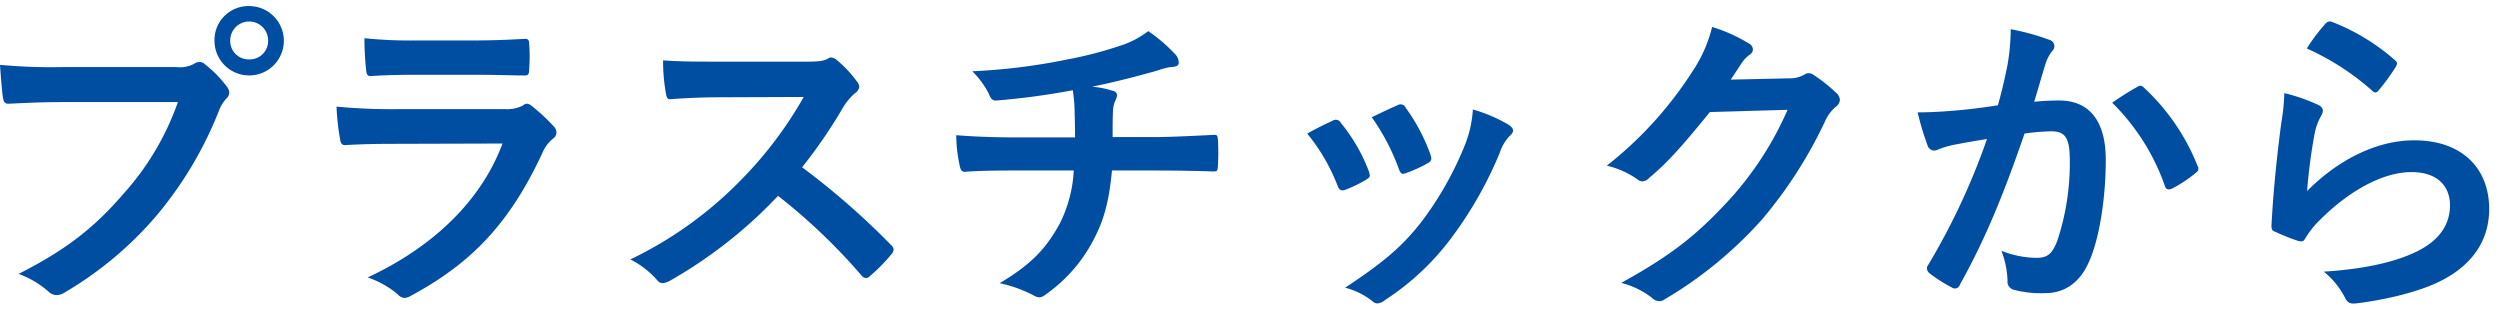 <svg xmlns="http://www.w3.org/2000/svg" viewBox="0 0 436 54"><defs><style>.cls-1{fill:#004EA2;}</style></defs><title>sec1-ttl</title><g id="txt1"><path class="cls-1" d="M31.024,17.806a47.133,47.133,0,0,1-9.464,15.96c-5.152,5.992-10.136,9.856-18.312,14a16.651,16.651,0,0,1,5.208,3.08,1.965,1.965,0,0,0,1.4.616,2.71,2.71,0,0,0,1.512-.504,62.8,62.8,0,0,0,15.904-13.328,65.946,65.946,0,0,0,10.864-18.2,6.741,6.741,0,0,1,1.288-2.184,1.533,1.533,0,0,0,.56-1.064,1.907,1.907,0,0,0-.448-1.12,20.64,20.64,0,0,0-3.808-3.864,1.312,1.312,0,0,0-.952-.392,1.785,1.785,0,0,0-.952.336,5.356,5.356,0,0,1-3.08.56h-19.992A97.992,97.992,0,0,1,0,11.31c.112,1.624.336,4.536.504,5.656.112.784.336,1.176,1.064,1.12,2.408-.112,5.6-.28,9.24-.28Z"/><path class="cls-1" d="M43.456,1.062a5.907,5.907,0,0,0-6.048,5.992,6.048,6.048,0,1,0,6.048-5.992Zm0,9.296a3.208,3.208,0,0,1-3.304-3.304,3.304,3.304,0,0,1,6.608,0A3.208,3.208,0,0,1,43.456,10.358Z"/><path class="cls-1" d="M83.384,13.046c3.416,0,6.048.112,7.896.112.84.056,1.008-.168,1.008-1.12a28.434,28.434,0,0,0,0-4.368c0-.616-.168-.896-.672-.896-2.184.112-5.152.28-8.792.28h-10.08a77.153,77.153,0,0,1-9.184-.392,48.809,48.809,0,0,0,.28,5.376c.056.896.224,1.232.784,1.232,2.352-.168,5.152-.224,7.672-.224Z"/><path class="cls-1" d="M87.64,25.03c-4.032,10.808-13.16,18.536-23.52,23.352a16.416,16.416,0,0,1,5.208,2.912,1.827,1.827,0,0,0,1.232.672,2.69,2.69,0,0,0,1.12-.392c10.808-5.824,17.248-12.824,22.848-24.752a6.414,6.414,0,0,1,1.904-2.632,1.351,1.351,0,0,0,.616-1.064,1.65,1.65,0,0,0-.56-1.176,33.052,33.052,0,0,0-3.752-3.472,1.441,1.441,0,0,0-.84-.392,1.204,1.204,0,0,0-.728.336,6.16,6.16,0,0,1-2.968.616H68.992a99.103,99.103,0,0,1-10.304-.448,42.451,42.451,0,0,0,.616,5.656c.112.728.336,1.064.84,1.064,2.8-.168,5.6-.224,8.4-.224Z"/><path class="cls-1" d="M125.104,10.75c-3.64,0-6.44,0-9.464-.224a32.625,32.625,0,0,0,.504,5.824c.112.616.28,1.008.728.952,3.024-.224,5.936-.336,8.848-.336l14.448-.056a68.691,68.691,0,0,1-10.528,14.056,68.023,68.023,0,0,1-19.712,14.28,15.342,15.342,0,0,1,4.704,3.64,1.251,1.251,0,0,0,.952.504,3.546,3.546,0,0,0,1.288-.448,80.567,80.567,0,0,0,18.816-14.784,101.936,101.936,0,0,1,14.56,13.888,1.15,1.15,0,0,0,.784.448.968.968,0,0,0,.672-.336,30.007,30.007,0,0,0,3.752-3.808,1.385,1.385,0,0,0,.392-.84,1.274,1.274,0,0,0-.448-.784,131.667,131.667,0,0,0-15.512-13.552,88.371,88.371,0,0,0,7.168-10.472,10.256,10.256,0,0,1,2.072-2.464,1.546,1.546,0,0,0,.728-1.12,1.492,1.492,0,0,0-.28-.728,20.415,20.415,0,0,0-3.64-3.92,1.851,1.851,0,0,0-.952-.448.933.933,0,0,0-.616.224c-.84.448-1.848.504-3.864.504Z"/><path class="cls-1" d="M177.632,23.966c-2.744,0-6.888-.056-10.864-.392a24.759,24.759,0,0,0,.56,5.096c.168.896.336,1.344,1.064,1.288,2.744-.224,6.888-.224,8.904-.224h9.968a23.101,23.101,0,0,1-2.464,9.296c-2.296,4.2-4.872,7.056-10.472,10.36a23.077,23.077,0,0,1,5.936,2.128,2.126,2.126,0,0,0,1.008.336,1.738,1.738,0,0,0,.952-.392,26.641,26.641,0,0,0,8.904-10.472c1.568-3.136,2.352-6.496,2.8-11.256h6.888c4.088,0,7.336.056,10.864.168.672,0,.672-.224.728-1.008a39.822,39.822,0,0,0,0-4.48c-.056-.616-.056-.896-.616-.896-2.52.112-7.28.392-10.808.392h-6.944c0-1.904,0-3.192.056-4.424a5.397,5.397,0,0,1,.392-1.904,2.787,2.787,0,0,0,.336-.952.83.83,0,0,0-.728-.784,16.6,16.6,0,0,0-3.64-.728c3.304-.672,6.72-1.512,10.136-2.464,1.176-.28,2.352-.784,3.528-.952.896-.056,1.456-.168,1.456-.784a2.177,2.177,0,0,0-.728-1.568,27.225,27.225,0,0,0-4.592-3.92,16.046,16.046,0,0,1-4.816,2.52,69.599,69.599,0,0,1-9.24,2.408,105.827,105.827,0,0,1-16.632,2.072,15.189,15.189,0,0,1,2.856,3.864c.224.616.56,1.344,1.4,1.232a126.926,126.926,0,0,0,13.272-1.792c.168,1.12.224,1.848.28,2.576.056,1.624.112,3.864.112,5.656Z"/><path class="cls-1" d="M227.976,23.294a33.103,33.103,0,0,1,5.264,9.016c.28.784.616,1.064,1.4.784a23.245,23.245,0,0,0,3.584-1.736c.448-.28.672-.448.672-.784a3.787,3.787,0,0,0-.224-.84,29.989,29.989,0,0,0-4.816-8.288,1.004,1.004,0,0,0-1.456-.392C231.224,21.614,229.88,22.23,227.976,23.294Z"/><path class="cls-1" d="M239.232,20.438a38.1,38.1,0,0,1,4.704,8.96c.28.784.504,1.064,1.12.84a23.127,23.127,0,0,0,3.864-1.736c.728-.392.84-.672.56-1.512a32.339,32.339,0,0,0-4.312-8.176.984.984,0,0,0-1.456-.448C242.76,18.758,241.472,19.374,239.232,20.438Z"/><path class="cls-1" d="M256.872,19.094a20.175,20.175,0,0,1-1.288,5.936,57.985,57.985,0,0,1-7.56,13.496c-3.36,4.368-6.72,7.224-13.44,11.648a12.642,12.642,0,0,1,4.76,2.352,1.282,1.282,0,0,0,.896.392,2.431,2.431,0,0,0,1.344-.616,44.845,44.845,0,0,0,11.536-10.808,68.284,68.284,0,0,0,8.456-14.896,7.716,7.716,0,0,1,1.68-2.856c.448-.392.616-.672.616-1.008s-.28-.616-.728-.952A26.631,26.631,0,0,0,256.872,19.094Z"/><path class="cls-1" d="M301.84,13.886c.672-1.008,1.232-1.848,1.848-2.8a6.077,6.077,0,0,1,1.4-1.512,1.115,1.115,0,0,0,.616-.952,1.169,1.169,0,0,0-.56-.952,27.549,27.549,0,0,0-6.552-2.968,23.916,23.916,0,0,1-3.304,7.56,66.424,66.424,0,0,1-15.064,16.632,15.19,15.19,0,0,1,5.376,2.408,1.345,1.345,0,0,0,.84.336,1.74,1.74,0,0,0,1.176-.616c3.192-2.632,5.992-5.824,10.584-11.48l13.552-.392a57.052,57.052,0,0,1-10.36,15.904c-5.488,5.936-9.912,9.464-18.648,14.28a14.738,14.738,0,0,1,5.32,2.576,1.974,1.974,0,0,0,1.288.616,1.514,1.514,0,0,0,.896-.28,71.129,71.129,0,0,0,17.024-13.944,77.186,77.186,0,0,0,11.088-17.304,6.744,6.744,0,0,1,1.848-2.408,1.615,1.615,0,0,0,.672-1.176,1.815,1.815,0,0,0-.728-1.288,25.833,25.833,0,0,0-3.808-3.024,1.625,1.625,0,0,0-.896-.336,1.126,1.126,0,0,0-.728.224,5.197,5.197,0,0,1-2.8.672Z"/><path class="cls-1" d="M348.432,18.366c-2.184.336-4.256.616-6.608.84-2.464.224-4.928.392-7.392.392a51.164,51.164,0,0,0,1.736,5.768,1.227,1.227,0,0,0,1.792.728,16.456,16.456,0,0,1,3.08-.896c1.512-.28,3.304-.616,5.488-.952a118.082,118.082,0,0,1-10.248,21.952,1.043,1.043,0,0,0-.224.616,1.152,1.152,0,0,0,.448.84,25.467,25.467,0,0,0,3.864,2.464.919.919,0,0,0,1.456-.504c4.368-7.84,7.56-15.568,11.256-26.32a37.095,37.095,0,0,1,4.704-.392c2.464,0,3.192,1.232,3.192,5.208a43.144,43.144,0,0,1-2.184,13.888c-.896,2.296-1.736,2.968-3.584,2.968a16.8,16.8,0,0,1-6.16-1.232,16.002,16.002,0,0,1,1.064,5.208,1.454,1.454,0,0,0,1.008,1.568,18.284,18.284,0,0,0,5.544.616c3.248,0,5.936-1.68,7.56-5.264,1.904-4.032,3.024-11.368,3.024-17.976,0-6.776-2.856-10.36-8.12-10.36a42.23,42.23,0,0,0-4.368.224c.728-2.352,1.288-4.424,2.016-6.72a7.086,7.086,0,0,1,1.12-2.128,1.167,1.167,0,0,0,.392-.84,1.179,1.179,0,0,0-.896-1.12,40.986,40.986,0,0,0-6.72-1.848,38.117,38.117,0,0,1-.56,6.216C349.72,13.214,349.328,15.174,348.432,18.366Z"/><path class="cls-1" d="M368.368,17.918a37.908,37.908,0,0,1,9.184,14.504c.168.672.728.728,1.288.448a22.854,22.854,0,0,0,4.2-2.8.802.802,0,0,0,.224-1.12,37.477,37.477,0,0,0-9.296-13.608c-.392-.392-.672-.504-1.064-.28A47.487,47.487,0,0,0,368.368,17.918Z"/><path class="cls-1" d="M402.304,8.454a44.669,44.669,0,0,1,11.312,7.28c.28.28.448.392.672.392.168,0,.392-.168.616-.448a36.671,36.671,0,0,0,2.856-3.92,1.552,1.552,0,0,0,.28-.672c0-.224-.112-.392-.392-.616a36.733,36.733,0,0,0-10.976-6.664.936.936,0,0,0-1.064.28A30.672,30.672,0,0,0,402.304,8.454Z"/><path class="cls-1" d="M398.384,16.238a34.896,34.896,0,0,1-.504,5.04c-.672,4.984-1.4,11.592-1.736,18.088,0,.784.224.896.784,1.12a38.5,38.5,0,0,0,3.808,1.512c.728.168.952.168,1.288-.392a15.325,15.325,0,0,1,2.408-3.08c5.264-5.32,11.2-8.512,16.128-8.512,4.816,0,6.72,2.744,6.72,5.768,0,3.584-2.072,6.496-6.608,8.456-3.752,1.68-9.128,2.744-15.4,3.136a14.326,14.326,0,0,1,3.808,4.76c.504.84,1.008.896,2.24.728,4.816-.616,10.584-1.96,14.336-3.864,4.816-2.408,8.456-6.44,8.456-12.544,0-7.224-4.872-11.984-13.048-11.984-6.832,0-13.552,3.64-18.704,8.848a93.461,93.461,0,0,1,1.344-10.192,10.499,10.499,0,0,1,1.12-2.968,1.666,1.666,0,0,0,.28-.84c0-.448-.28-.784-.896-1.064A31.506,31.506,0,0,0,398.384,16.238Z"/></g></svg>